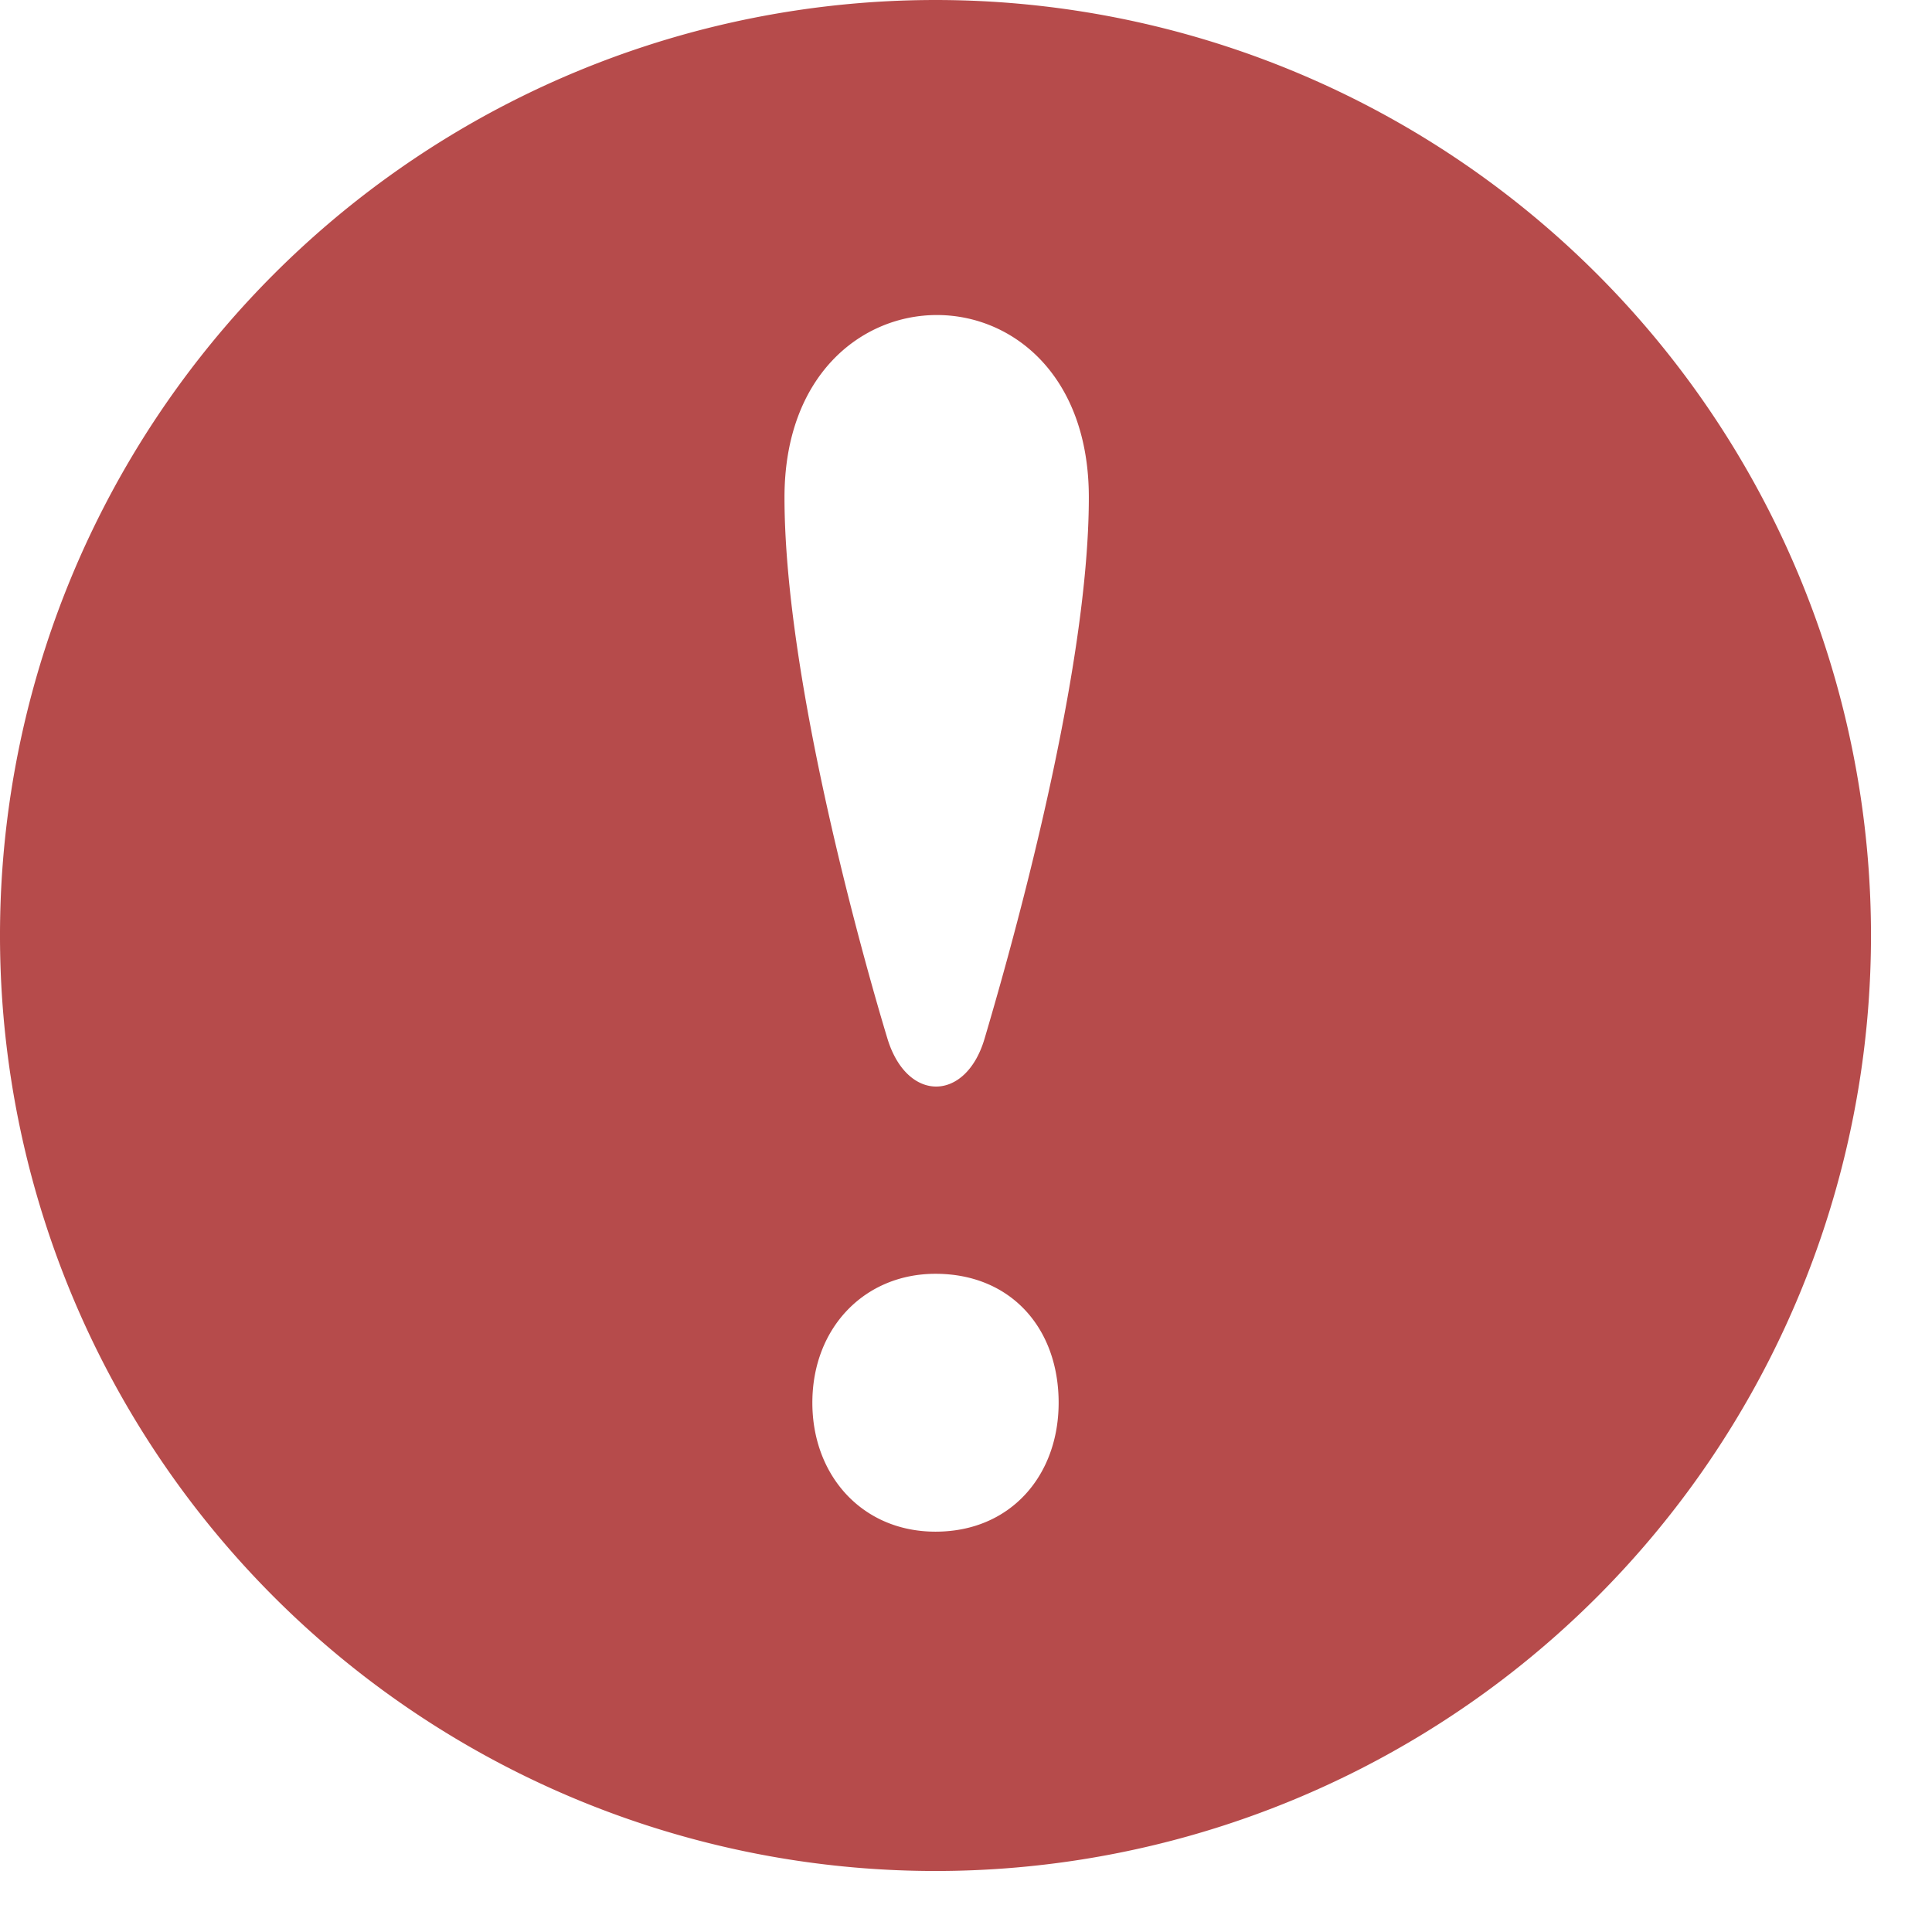 <svg xmlns="http://www.w3.org/2000/svg" width="19" height="19" viewBox="0 0 19 19"><g><g><g><path fill="#b64b4b" d="M9.683 10.213c-.183.625-.763.635-.956 0-.222-.733-1.012-3.515-1.012-5.322 0-2.385 2.993-2.396 2.993 0 0 1.817-.833 4.672-1.025 5.322zm-.483 4.85c-.72 0-1.211-.552-1.211-1.268 0-.736.513-1.268 1.211-1.268.738 0 1.211.532 1.211 1.268 0 .716-.473 1.268-1.211 1.268zM9.2 0a9.2 9.2 0 1 0 0 18.4A9.2 9.2 0 0 0 9.2 0z"/></g></g></g></svg>